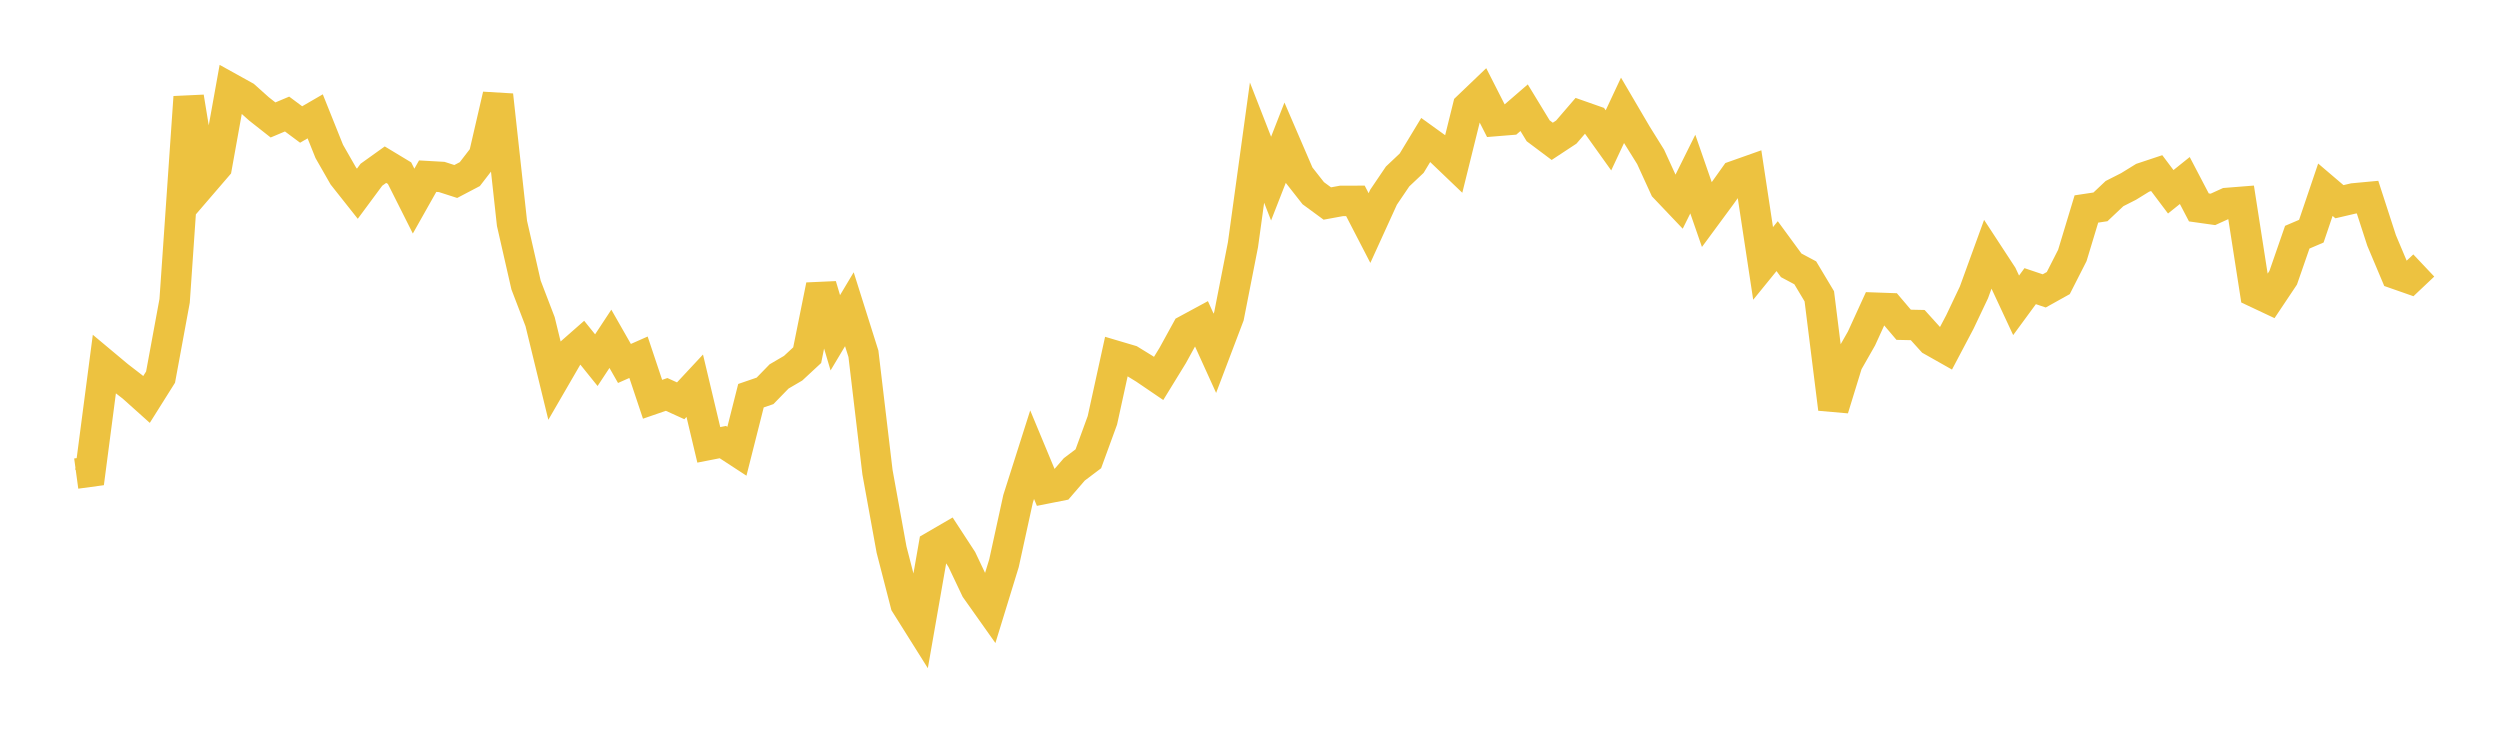 <svg width="164" height="48" xmlns="http://www.w3.org/2000/svg" xmlns:xlink="http://www.w3.org/1999/xlink"><path fill="none" stroke="rgb(237,194,64)" stroke-width="2" d="M5,31.066L5.922,30.941L6.844,23.896L7.766,24.667L8.689,25.379L9.611,26.205L10.533,24.738L11.455,19.736L12.377,6.367L13.299,12.006L14.222,10.934L15.144,5.807L16.066,6.318L16.988,7.143L17.91,7.869L18.832,7.481L19.754,8.167L20.677,7.632L21.599,9.932L22.521,11.544L23.443,12.708L24.365,11.462L25.287,10.802L26.21,11.359L27.132,13.193L28.054,11.557L28.976,11.609L29.898,11.906L30.82,11.422L31.743,10.225L32.665,6.238L33.587,14.655L34.509,18.697L35.431,21.103L36.353,24.885L37.275,23.294L38.198,22.483L39.12,23.627L40.042,22.226L40.964,23.843L41.886,23.435L42.808,26.192L43.731,25.874L44.653,26.293L45.575,25.304L46.497,29.182L47.419,29.001L48.341,29.603L49.263,25.958L50.186,25.641L51.108,24.694L52.03,24.154L52.952,23.299L53.874,18.724L54.796,21.831L55.719,20.286L56.641,23.208L57.563,30.976L58.485,36.052L59.407,39.631L60.329,41.099L61.251,35.825L62.174,35.289L63.096,36.703L64.018,38.645L64.94,39.947L65.862,36.947L66.784,32.729L67.707,29.827L68.629,32.044L69.551,31.861L70.473,30.792L71.395,30.096L72.317,27.572L73.24,23.358L74.162,23.631L75.084,24.198L76.006,24.825L76.928,23.322L77.85,21.643L78.772,21.144L79.695,23.176L80.617,20.748L81.539,16.052L82.461,9.355L83.383,11.716L84.305,9.358L85.228,11.5L86.15,12.674L87.072,13.35L87.994,13.181L88.916,13.178L89.838,14.961L90.76,12.939L91.683,11.576L92.605,10.706L93.527,9.183L94.449,9.848L95.371,10.73L96.293,7.009L97.216,6.126L98.138,7.938L99.06,7.863L99.982,7.066L100.904,8.581L101.826,9.272L102.749,8.664L103.671,7.593L104.593,7.917L105.515,9.207L106.437,7.239L107.359,8.811L108.281,10.291L109.204,12.309L110.126,13.278L111.048,11.42L111.97,14.079L112.892,12.828L113.814,11.533L114.737,11.206L115.659,17.281L116.581,16.147L117.503,17.405L118.425,17.897L119.347,19.438L120.269,26.823L121.192,23.822L122.114,22.204L123.036,20.187L123.958,20.22L124.88,21.305L125.802,21.325L126.725,22.346L127.647,22.867L128.569,21.12L129.491,19.178L130.413,16.643L131.335,18.053L132.257,20.03L133.18,18.772L134.102,19.083L135.024,18.569L135.946,16.756L136.868,13.709L137.79,13.57L138.713,12.699L139.635,12.231L140.557,11.663L141.479,11.356L142.401,12.581L143.323,11.842L144.246,13.606L145.168,13.736L146.09,13.316L147.012,13.243L147.934,19.165L148.856,19.599L149.778,18.22L150.701,15.56L151.623,15.166L152.545,12.446L153.467,13.232L154.389,13.017L155.311,12.931L156.234,15.777L157.156,17.964L158.078,18.287L159,17.416"></path></svg>